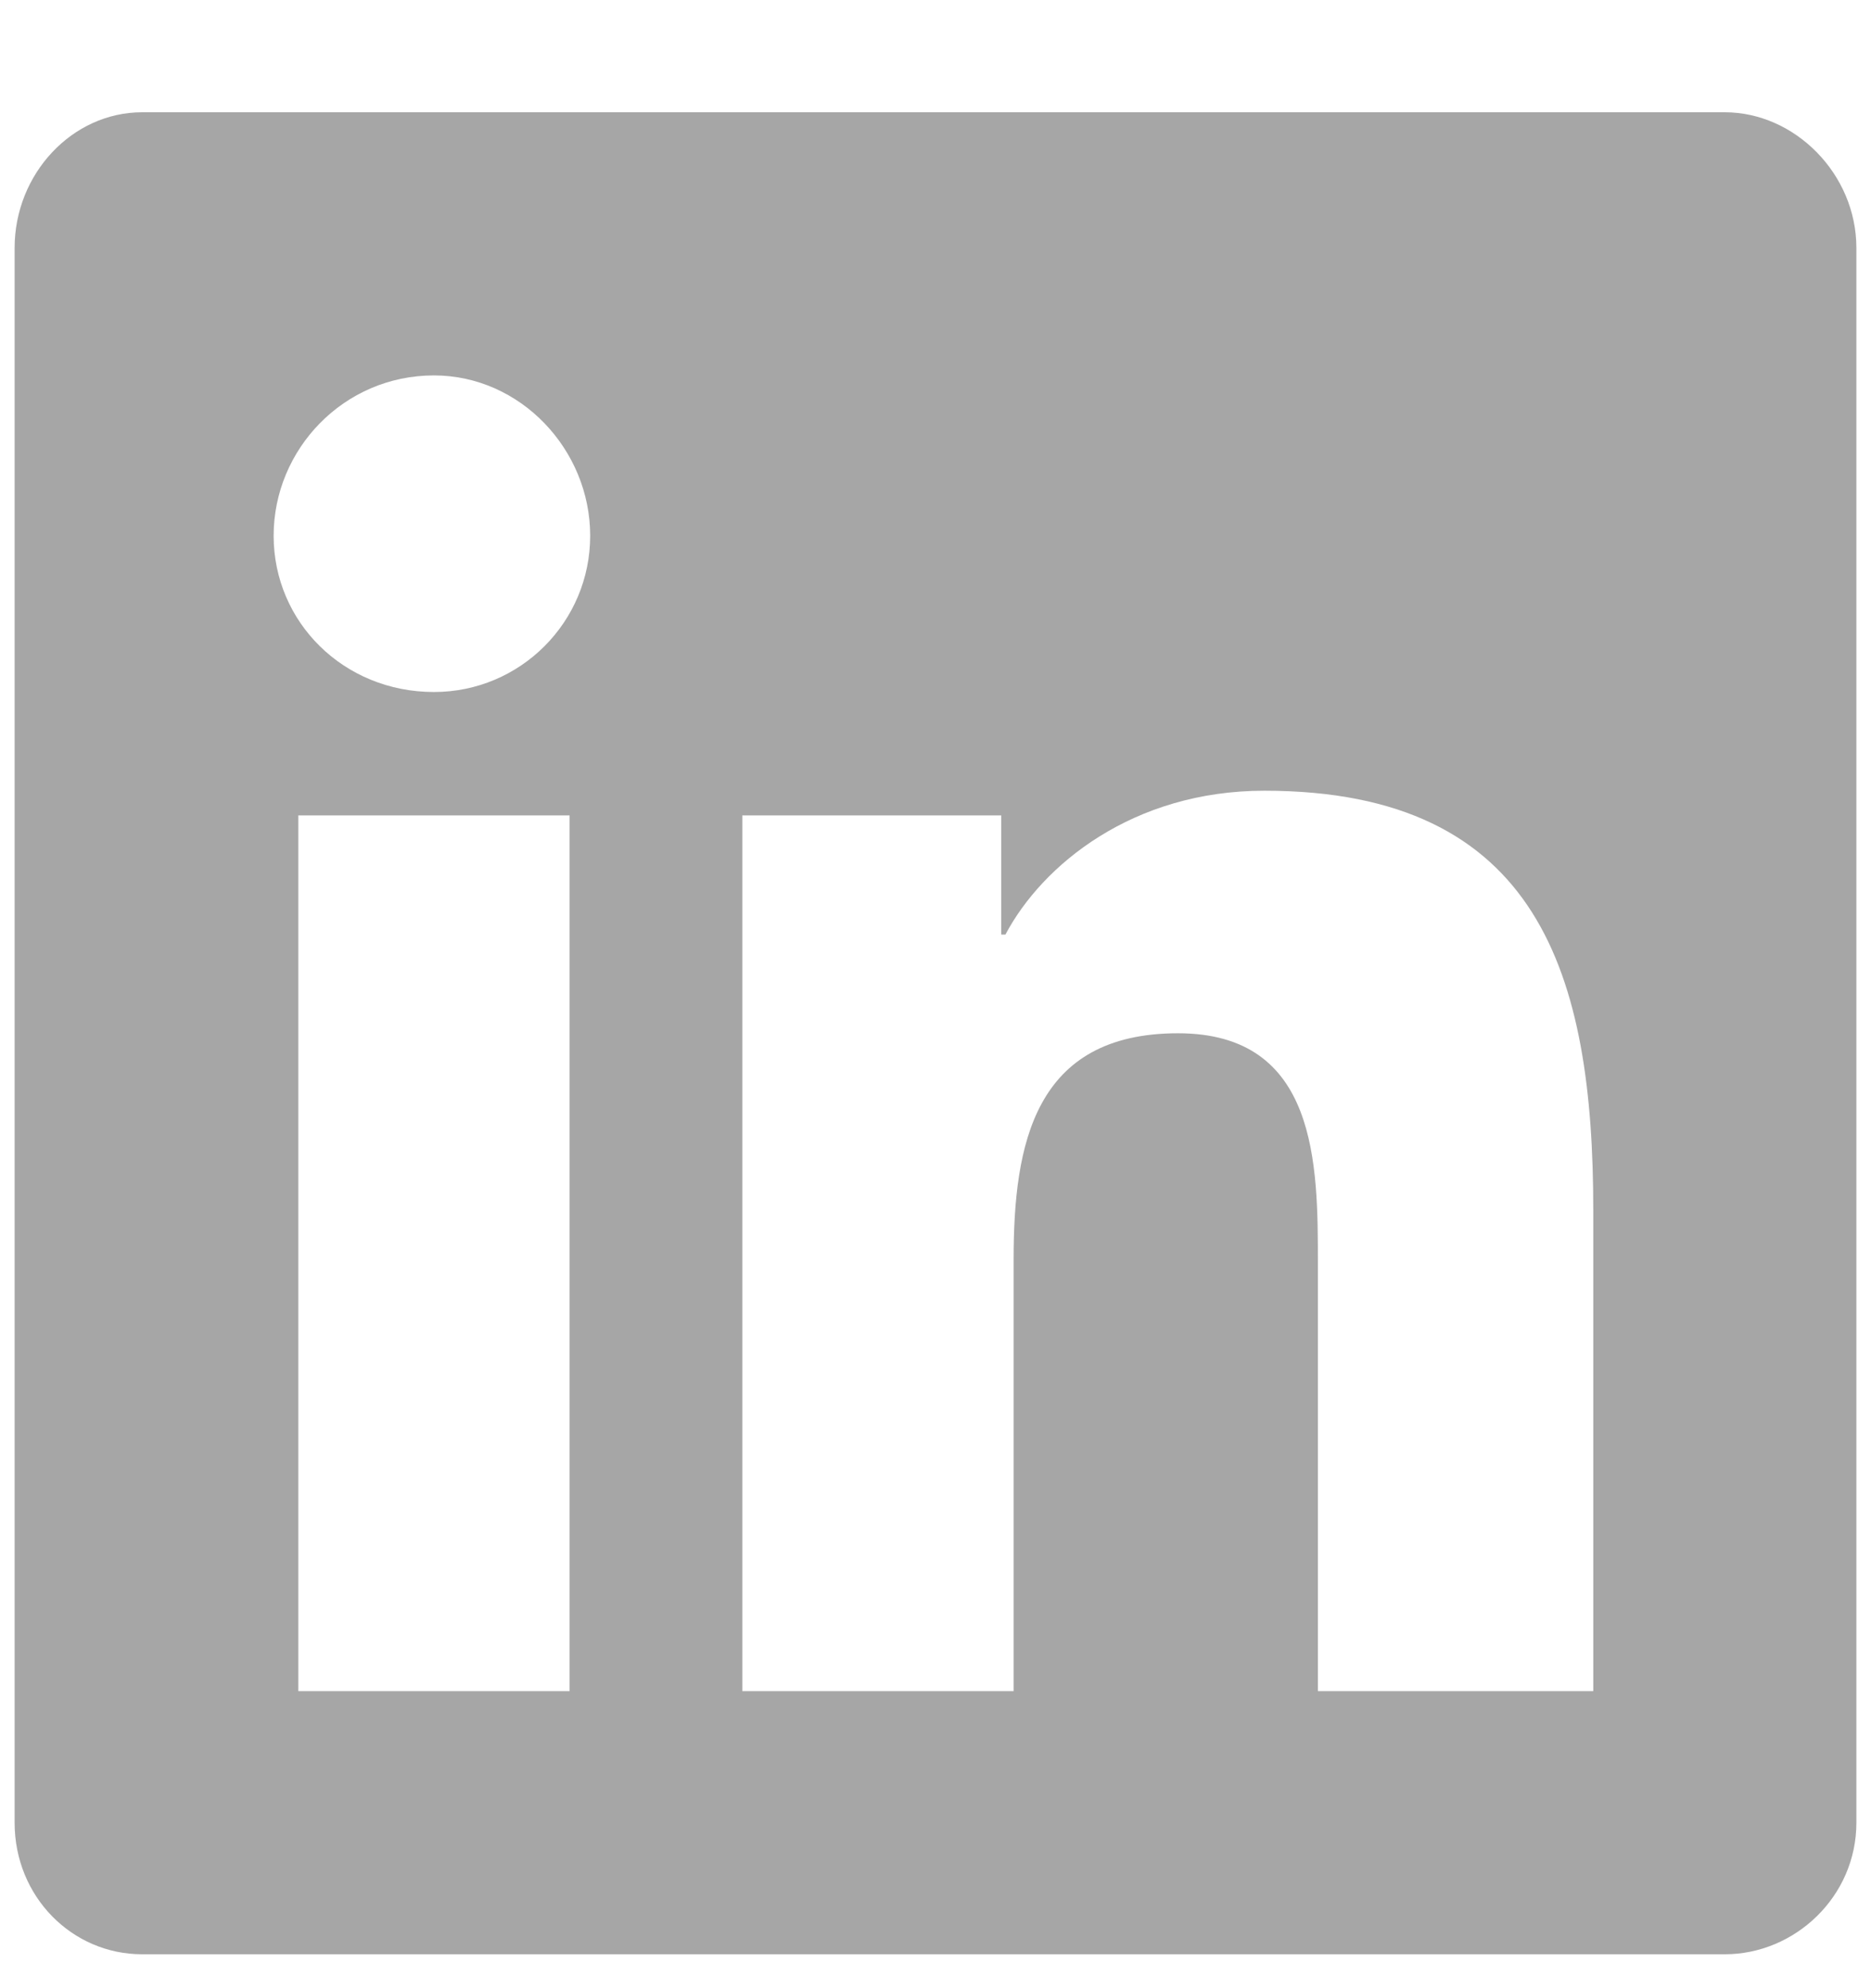 <svg width="16" height="17" viewBox="0 0 16 17" fill="none" xmlns="http://www.w3.org/2000/svg">
<path d="M14.75 0.96C15.348 0.96 15.875 1.487 15.875 2.12V15.585C15.875 16.218 15.348 16.71 14.75 16.71H1.215C0.617 16.71 0.125 16.218 0.125 15.585V2.12C0.125 1.487 0.617 0.96 1.215 0.96H14.75ZM4.871 14.46V6.972H2.551V14.46H4.871ZM3.711 5.917C4.449 5.917 5.047 5.319 5.047 4.581C5.047 3.843 4.449 3.21 3.711 3.21C2.938 3.21 2.34 3.843 2.34 4.581C2.34 5.319 2.938 5.917 3.711 5.917ZM13.625 14.46V10.347C13.625 8.343 13.168 6.761 10.812 6.761C9.688 6.761 8.914 7.394 8.598 7.991H8.562V6.972H6.348V14.46H8.668V10.769C8.668 9.784 8.844 8.835 10.074 8.835C11.27 8.835 11.27 9.96 11.27 10.804V14.46H13.625Z" fill="#A6A6A6"/>
</svg>
